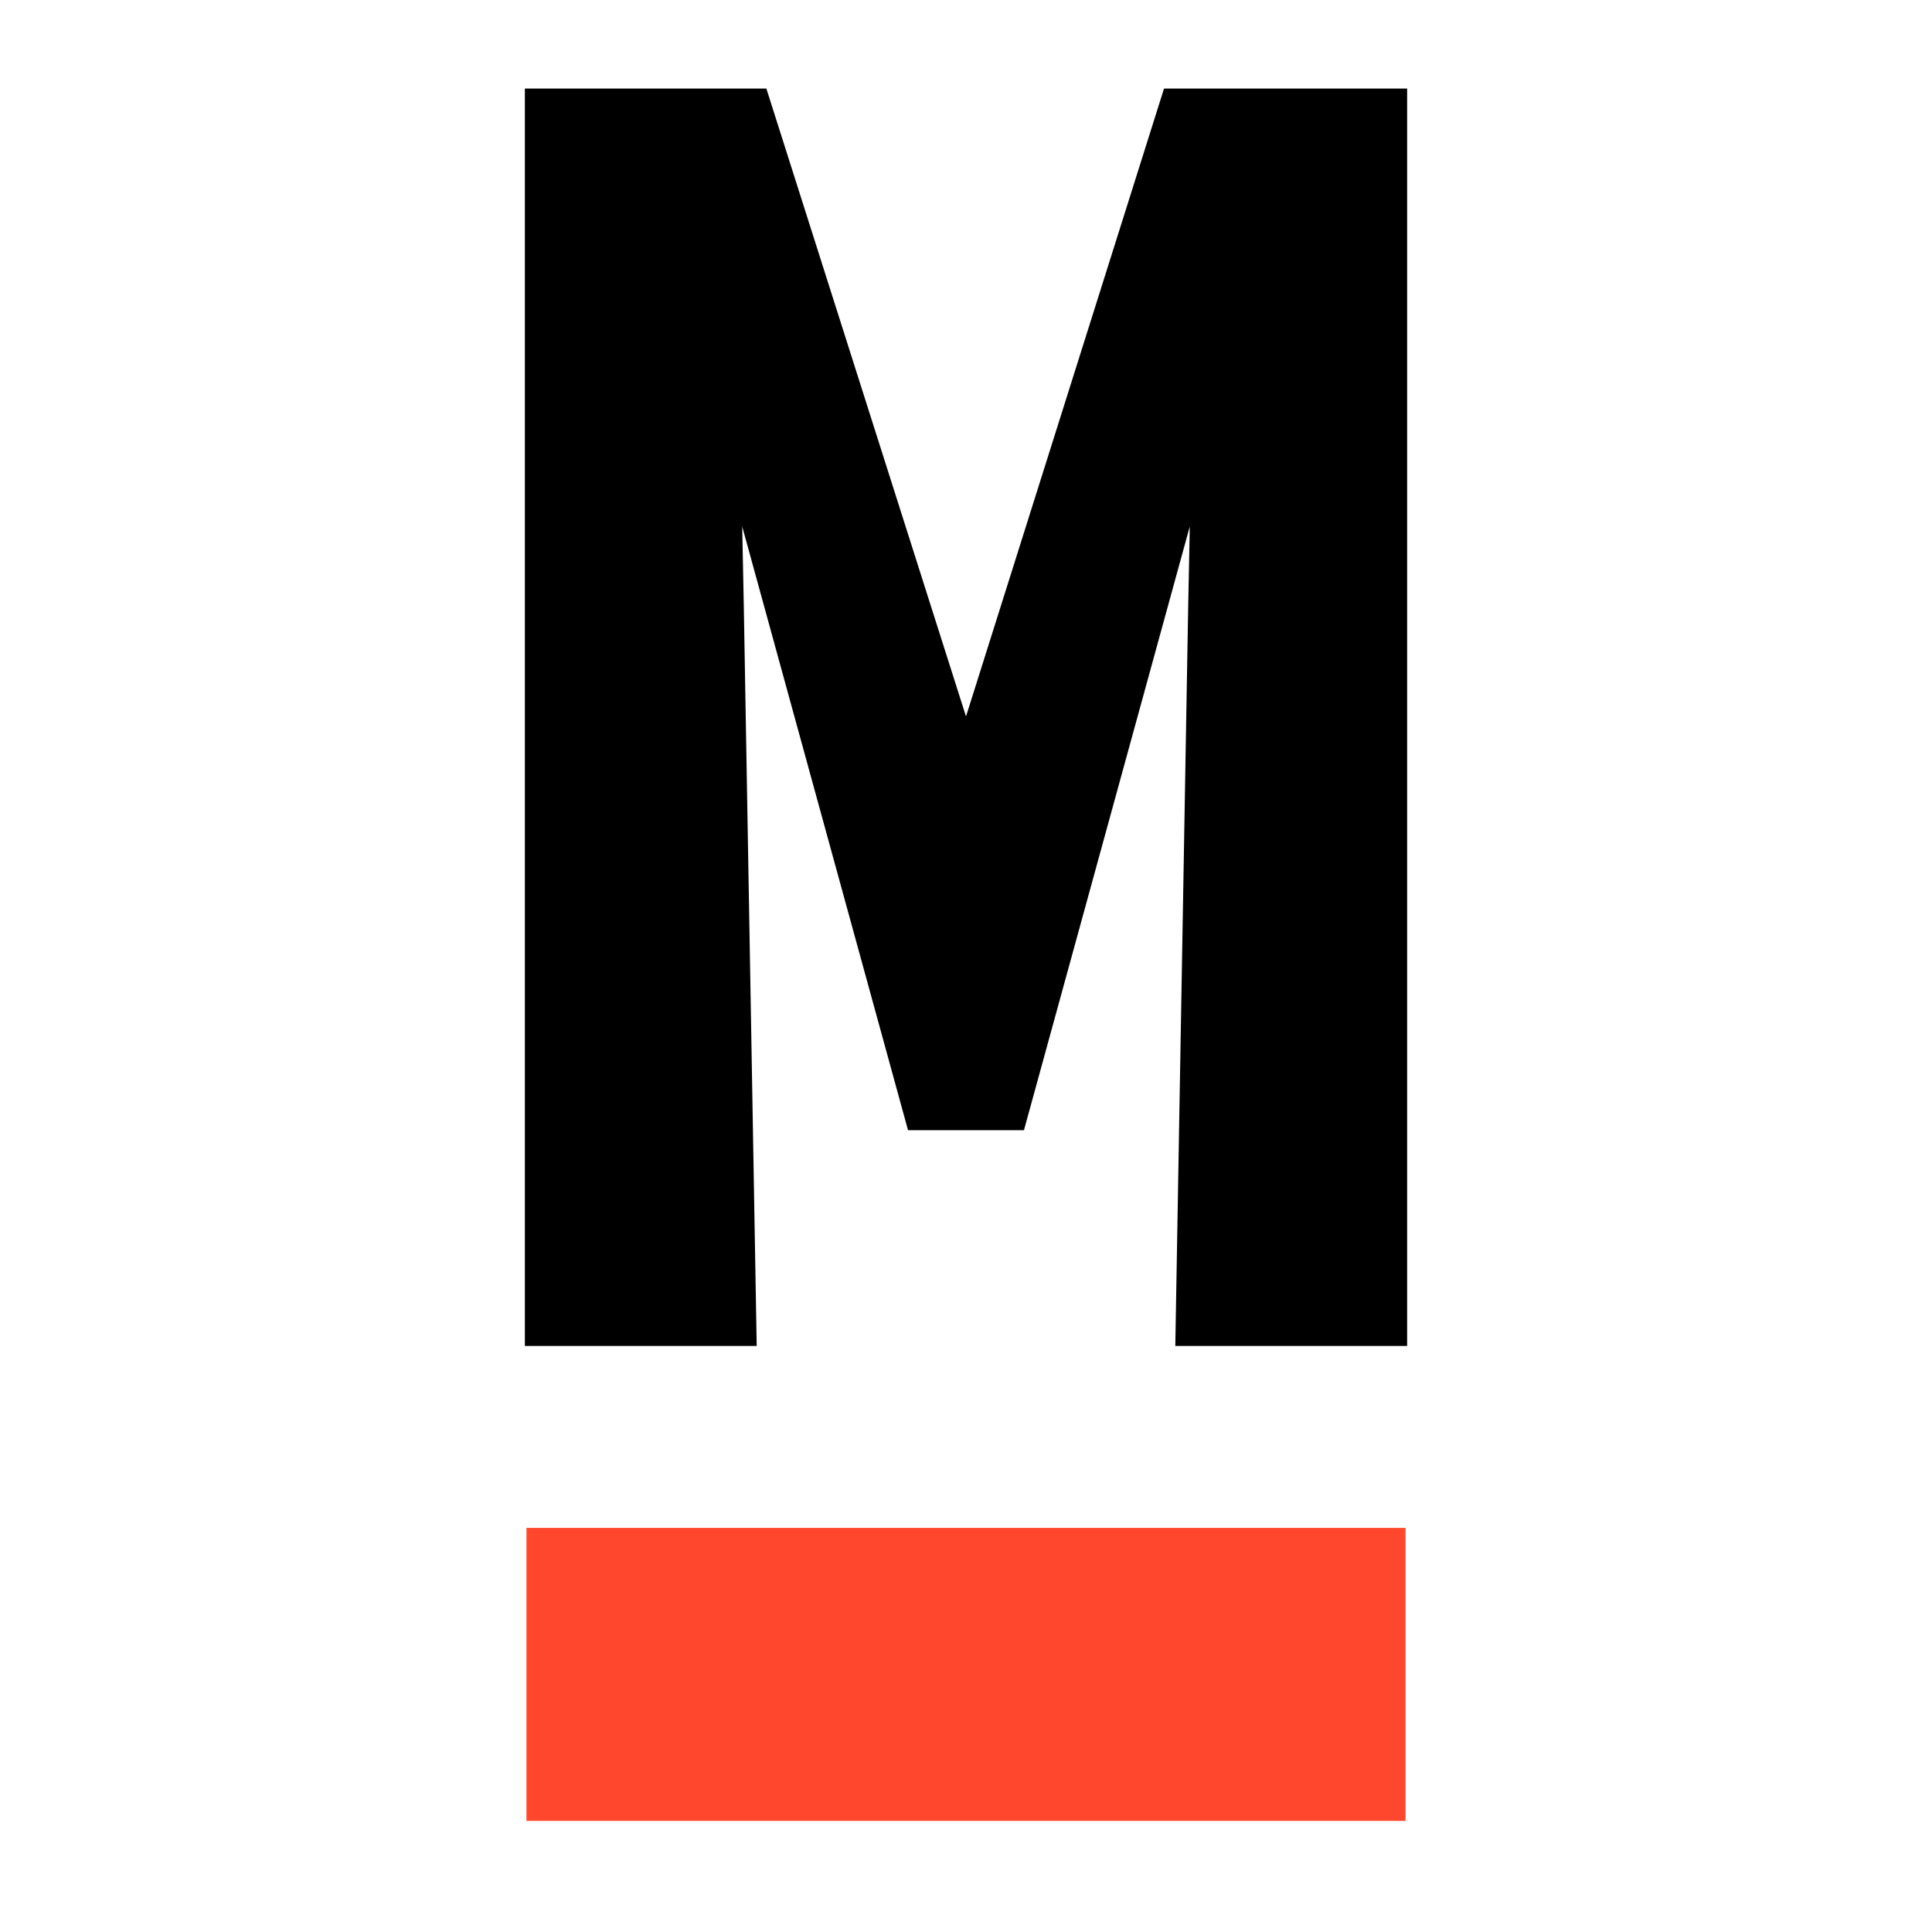 <?xml version="1.0" encoding="UTF-8"?>
<svg xmlns="http://www.w3.org/2000/svg" version="1.2" viewBox="0 0 120 120" width="120" height="120">
  <title>melwood-joinery-favicon-01</title>
  <style>
		.s0 { fill: #000000 } 
		.s1 { fill: #ff472e } 
	</style>
  <path class="s0" d="m60 44.5l12.3-39h15.1v78.1h-14.4l0.8-45.9 0.1-5-10.3 37.5h-7.2l-10.3-37.5 0.1 5 0.8 45.9h-14.4v-78.1h15z"></path>
  <path fill-rule="evenodd" class="s1" d="m32.7 94.9h54.6v18.2h-54.6z"></path>
</svg>
